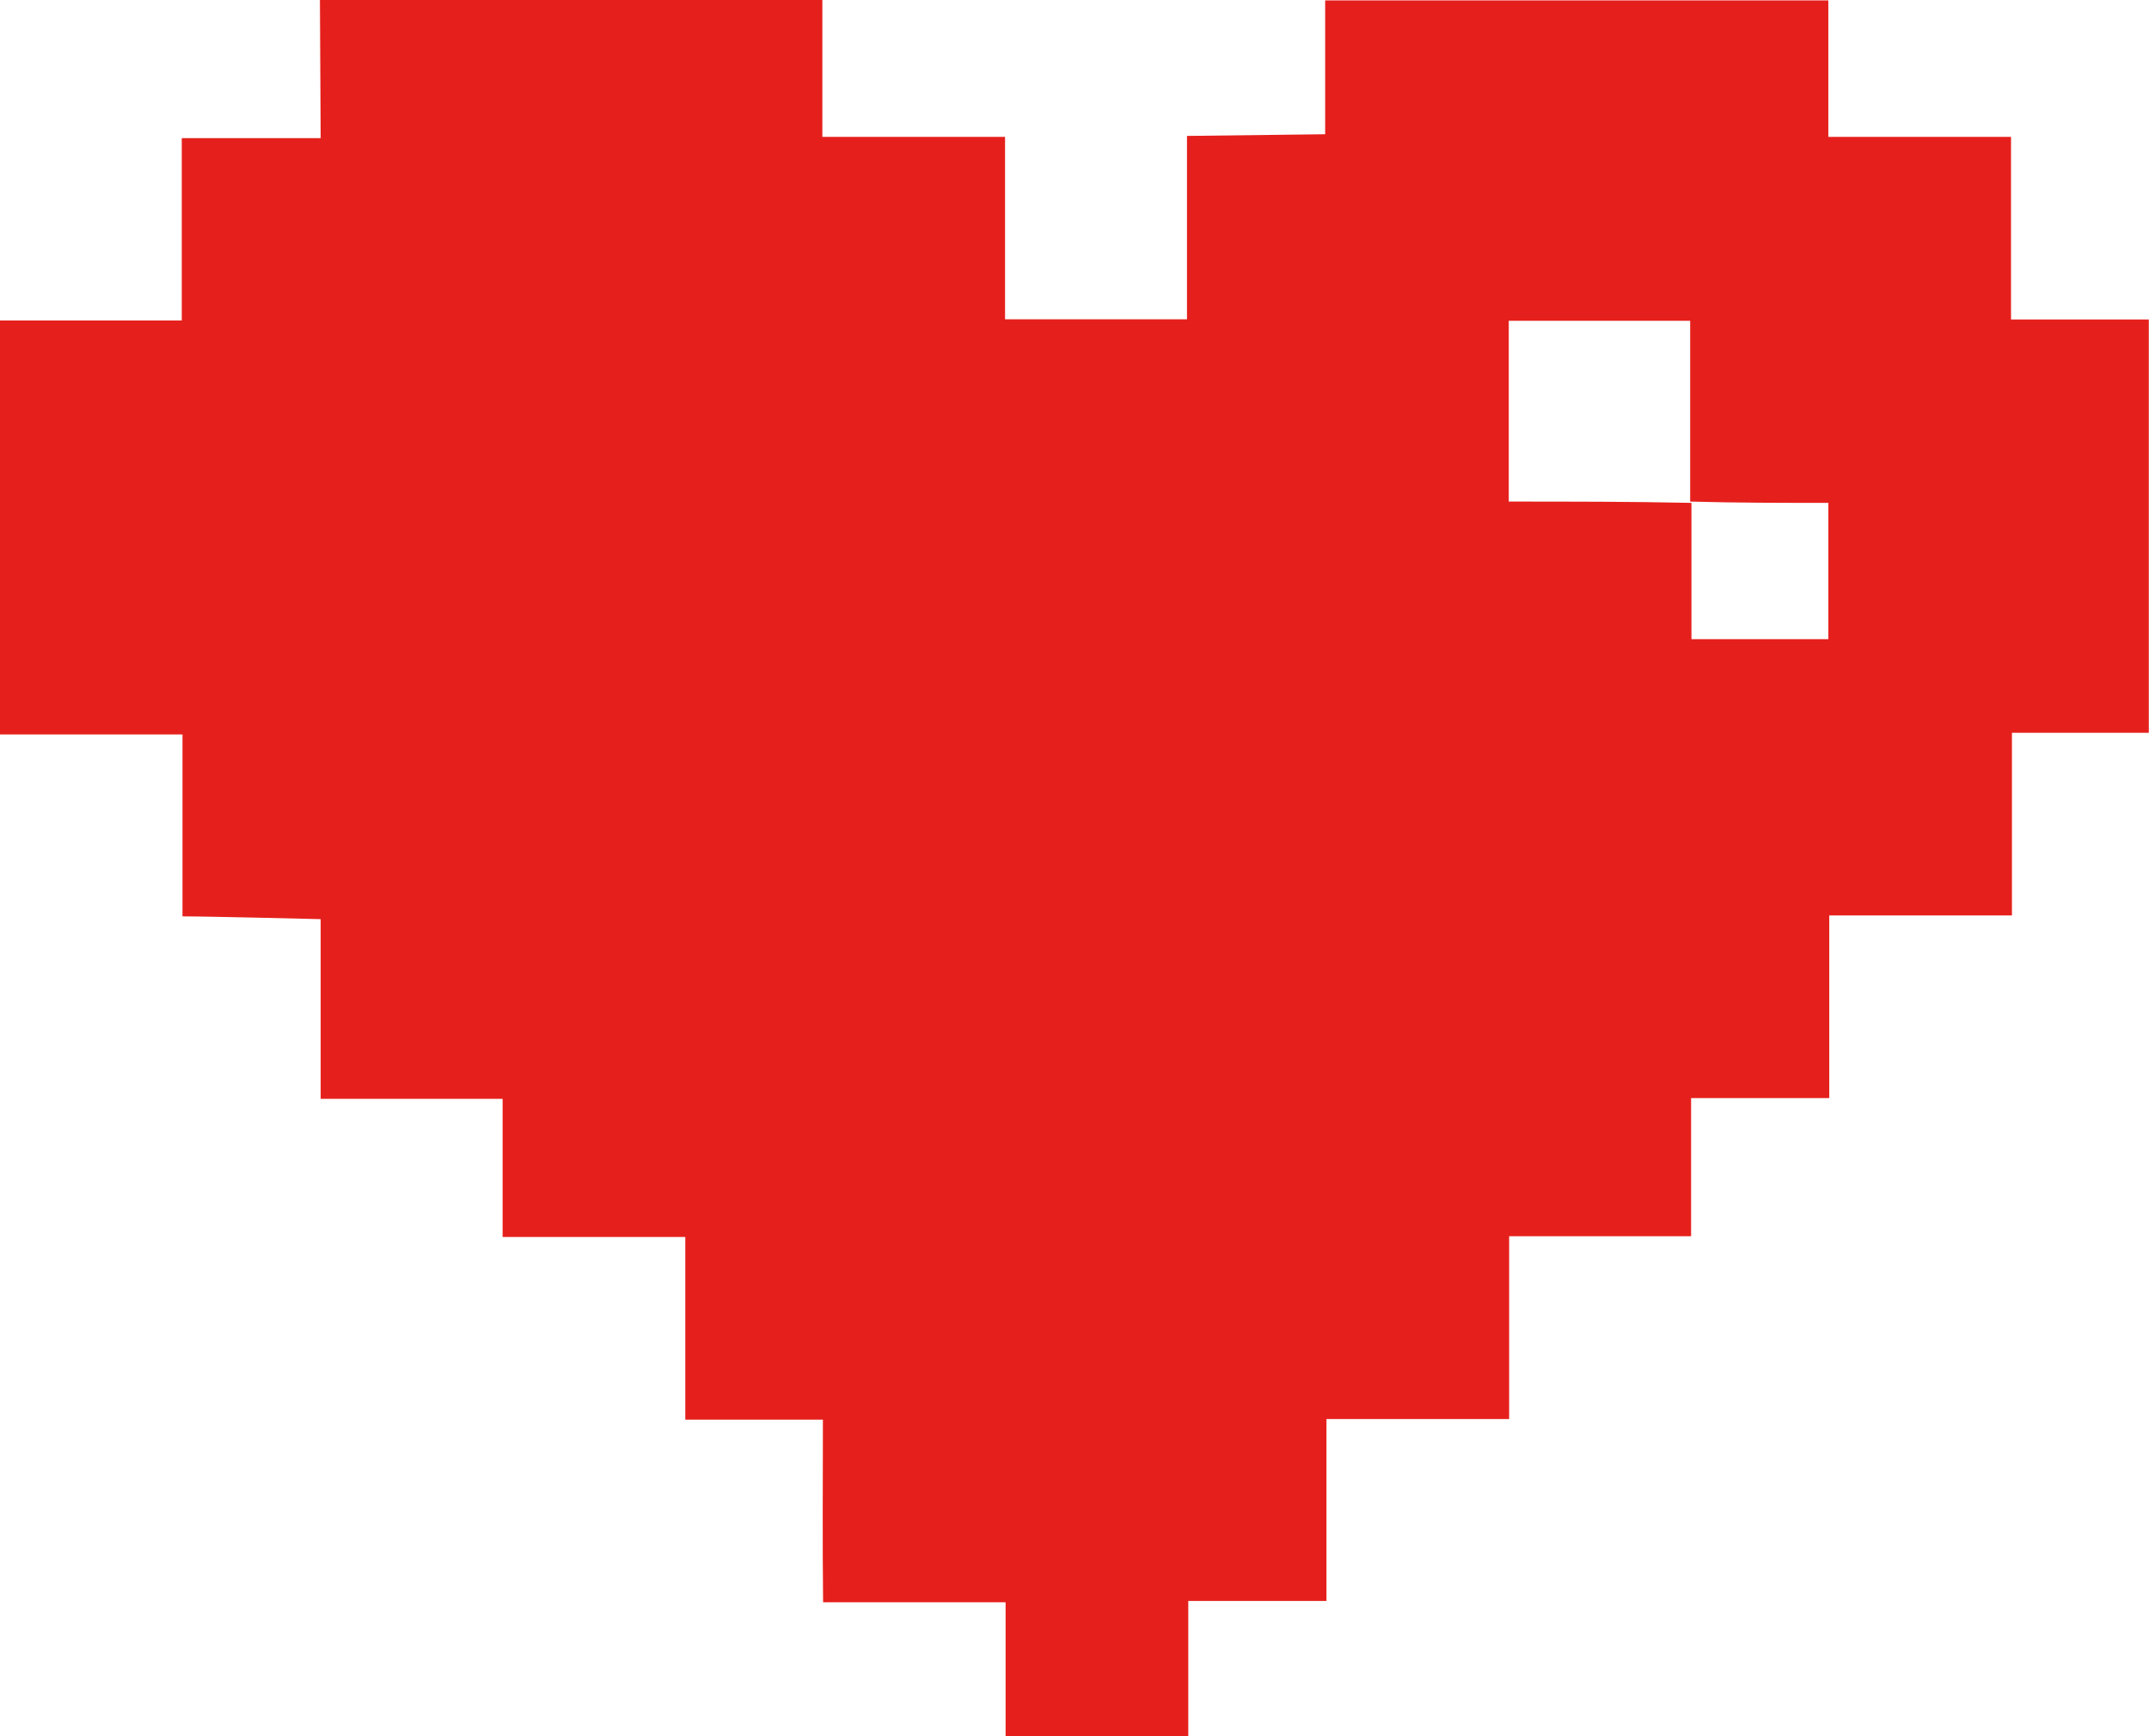 <svg width="125" height="101" viewBox="0 0 125 101" fill="none" xmlns="http://www.w3.org/2000/svg">
<path d="M87.782 82.56H77.155V93.143H69.118V101.148H58.492V93.219H47.877C47.834 89.68 47.866 86.131 47.866 82.593H39.861V71.966H29.235V63.929H18.652V53.476C18.652 53.476 12.158 53.314 10.615 53.314V42.731H0V18.642H10.572V8.037H18.652L18.609 0H47.834V7.962H58.46V18.577H69.043V7.908L77.08 7.81V0.022H106.348V7.962H116.974V18.588H124.989V42.634H117.028V53.26H106.402V63.886H98.365V71.923H87.782V82.549V82.56ZM98.386 29.257V37.186H106.348V29.257C103.661 29.257 101.008 29.257 98.311 29.181V18.663H87.76V29.181C91.309 29.181 94.826 29.181 98.386 29.257Z" fill="#E5201C"/>
</svg>